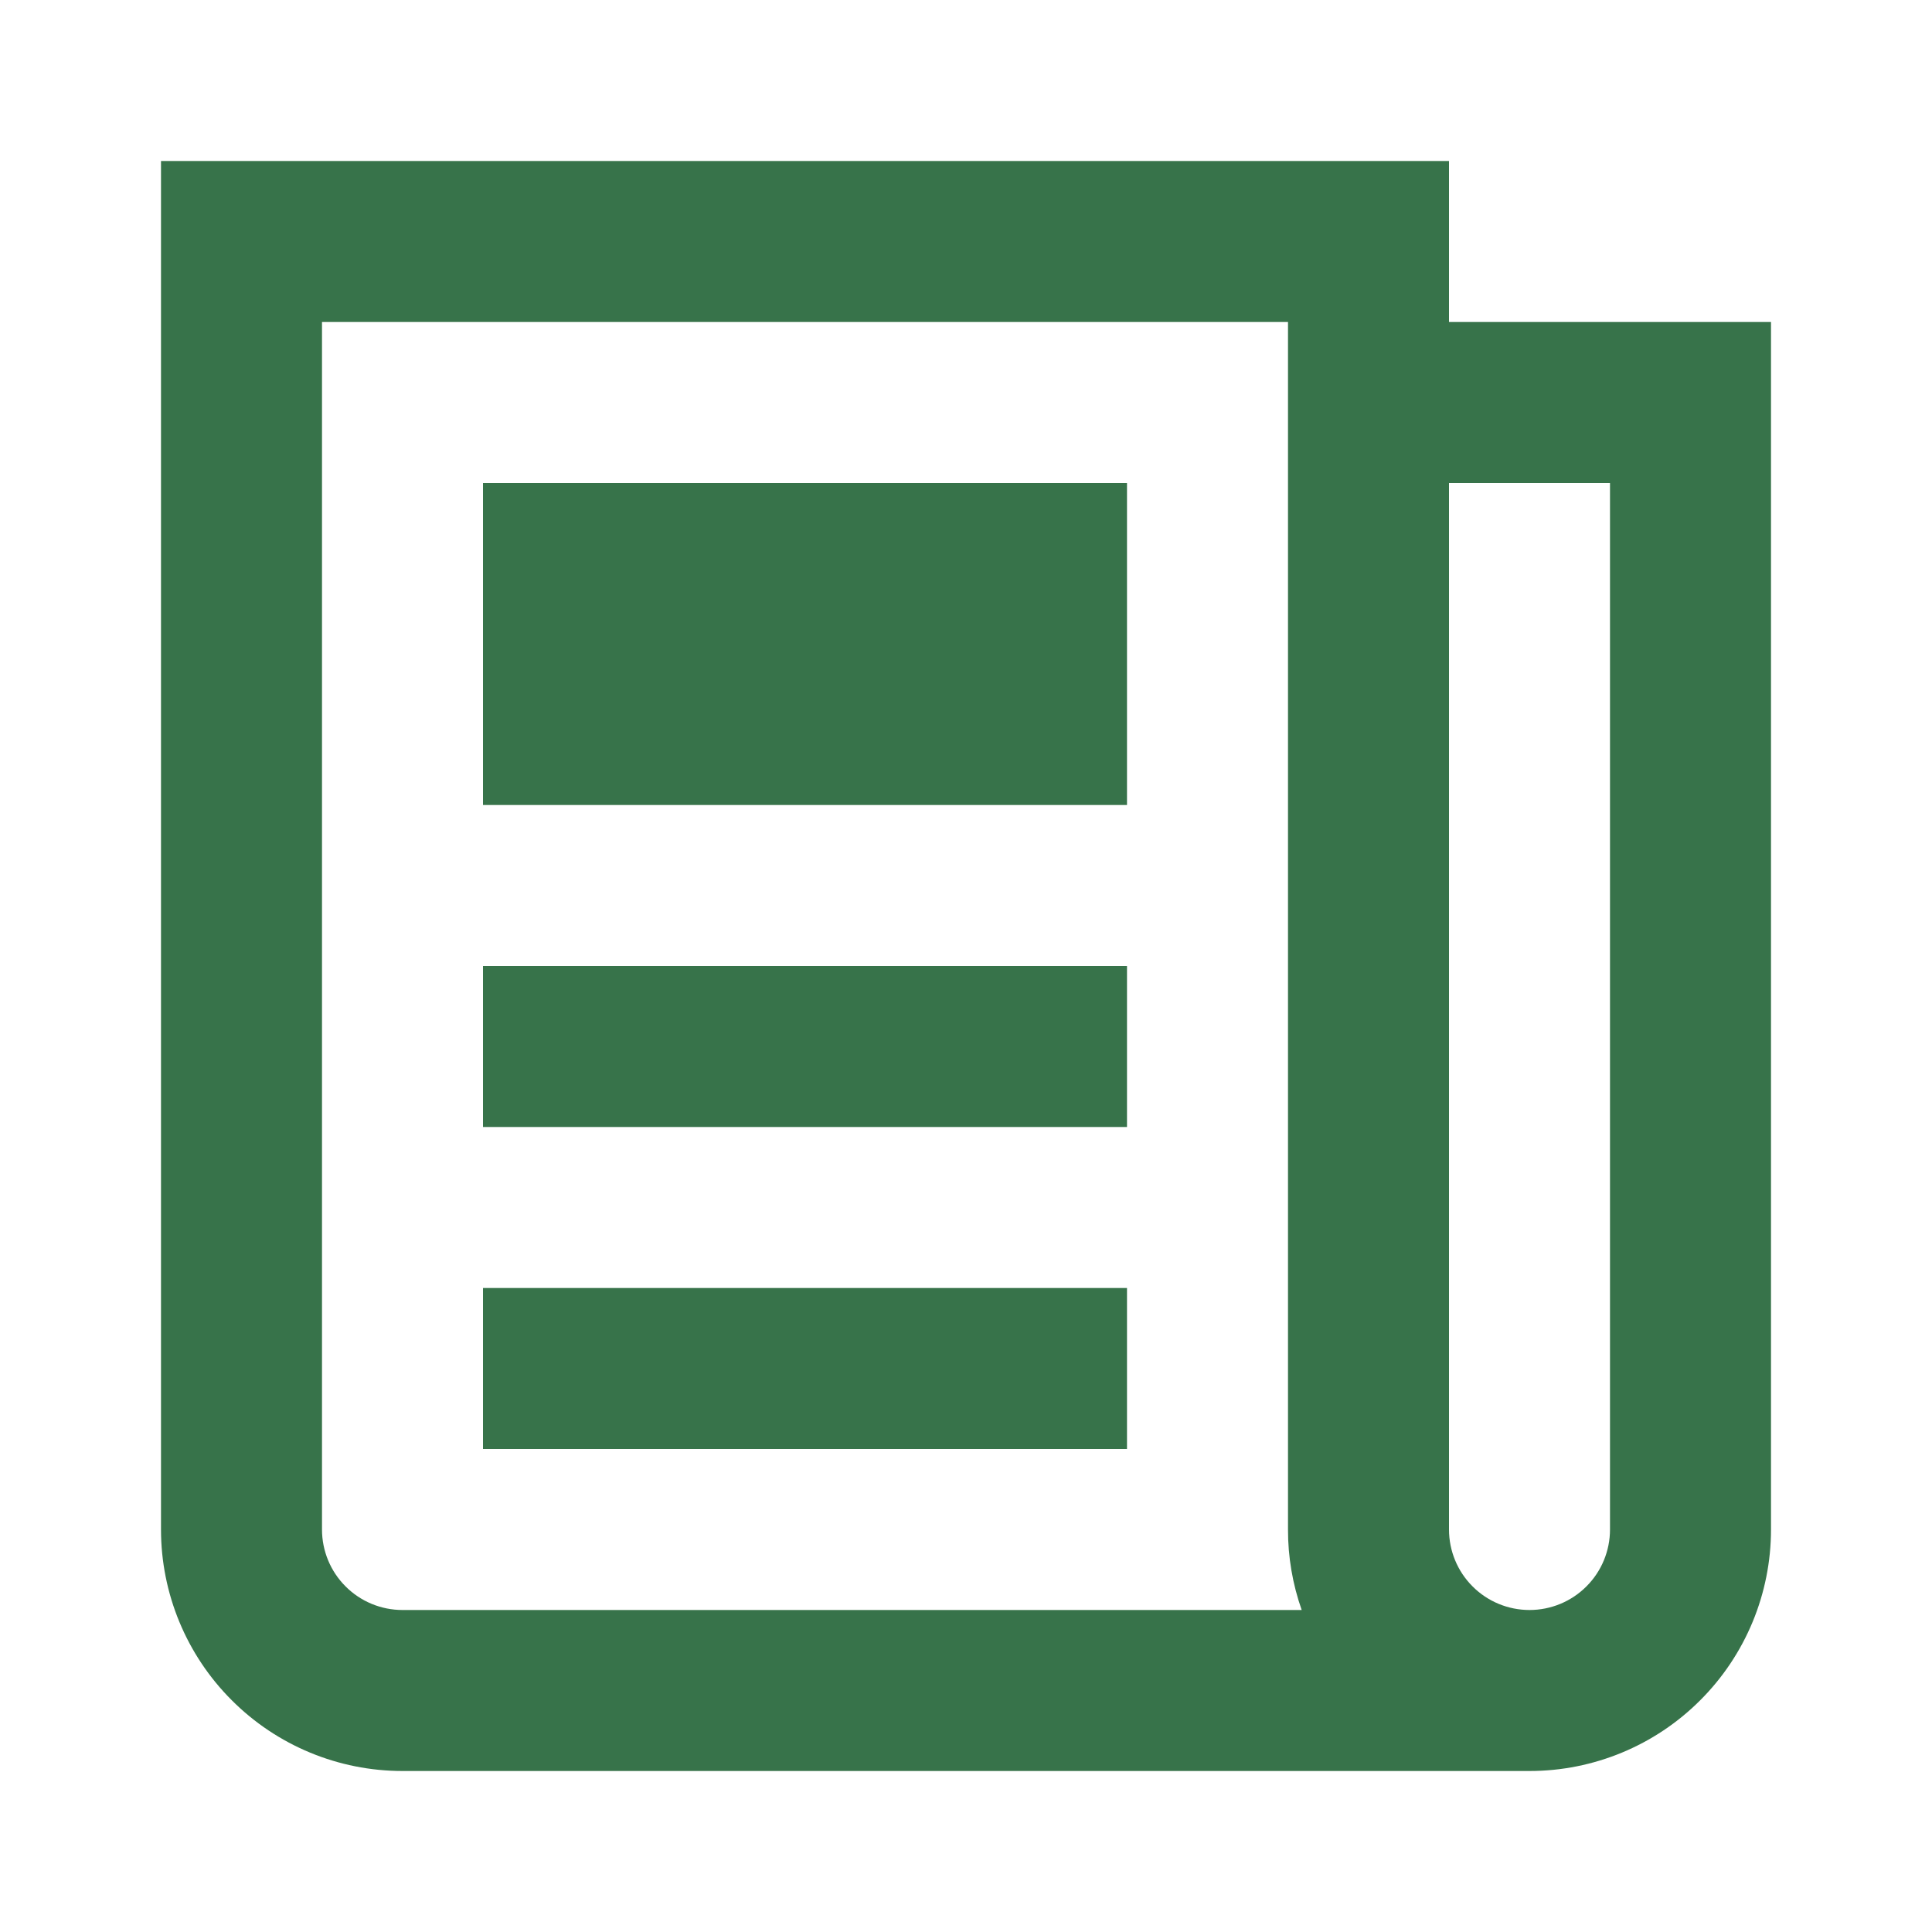 <svg width="24" height="24" viewBox="0 0 24 24" fill="none" xmlns="http://www.w3.org/2000/svg">
<g id="icon - newspaper">
<path id="Vector" d="M18 4H22V19C22 19.796 21.684 20.559 21.121 21.121C20.559 21.684 19.796 22 19 22H5C4.204 22 3.441 21.684 2.879 21.121C2.316 20.559 2 19.796 2 19V2H18V4ZM18 6V19C18 19.265 18.105 19.52 18.293 19.707C18.48 19.895 18.735 20 19 20C19.265 20 19.52 19.895 19.707 19.707C19.895 19.52 20 19.265 20 19V6H18ZM4 4V19C4 19.265 4.105 19.52 4.293 19.707C4.48 19.895 4.735 20 5 20H16.17C16.057 19.679 15.999 19.341 16 19V4H4ZM6 12H14V14H6V12ZM6 16H14V18H6V16ZM6 6H14V10H6V6Z" fill="#37734A"/>
</g>
</svg>
